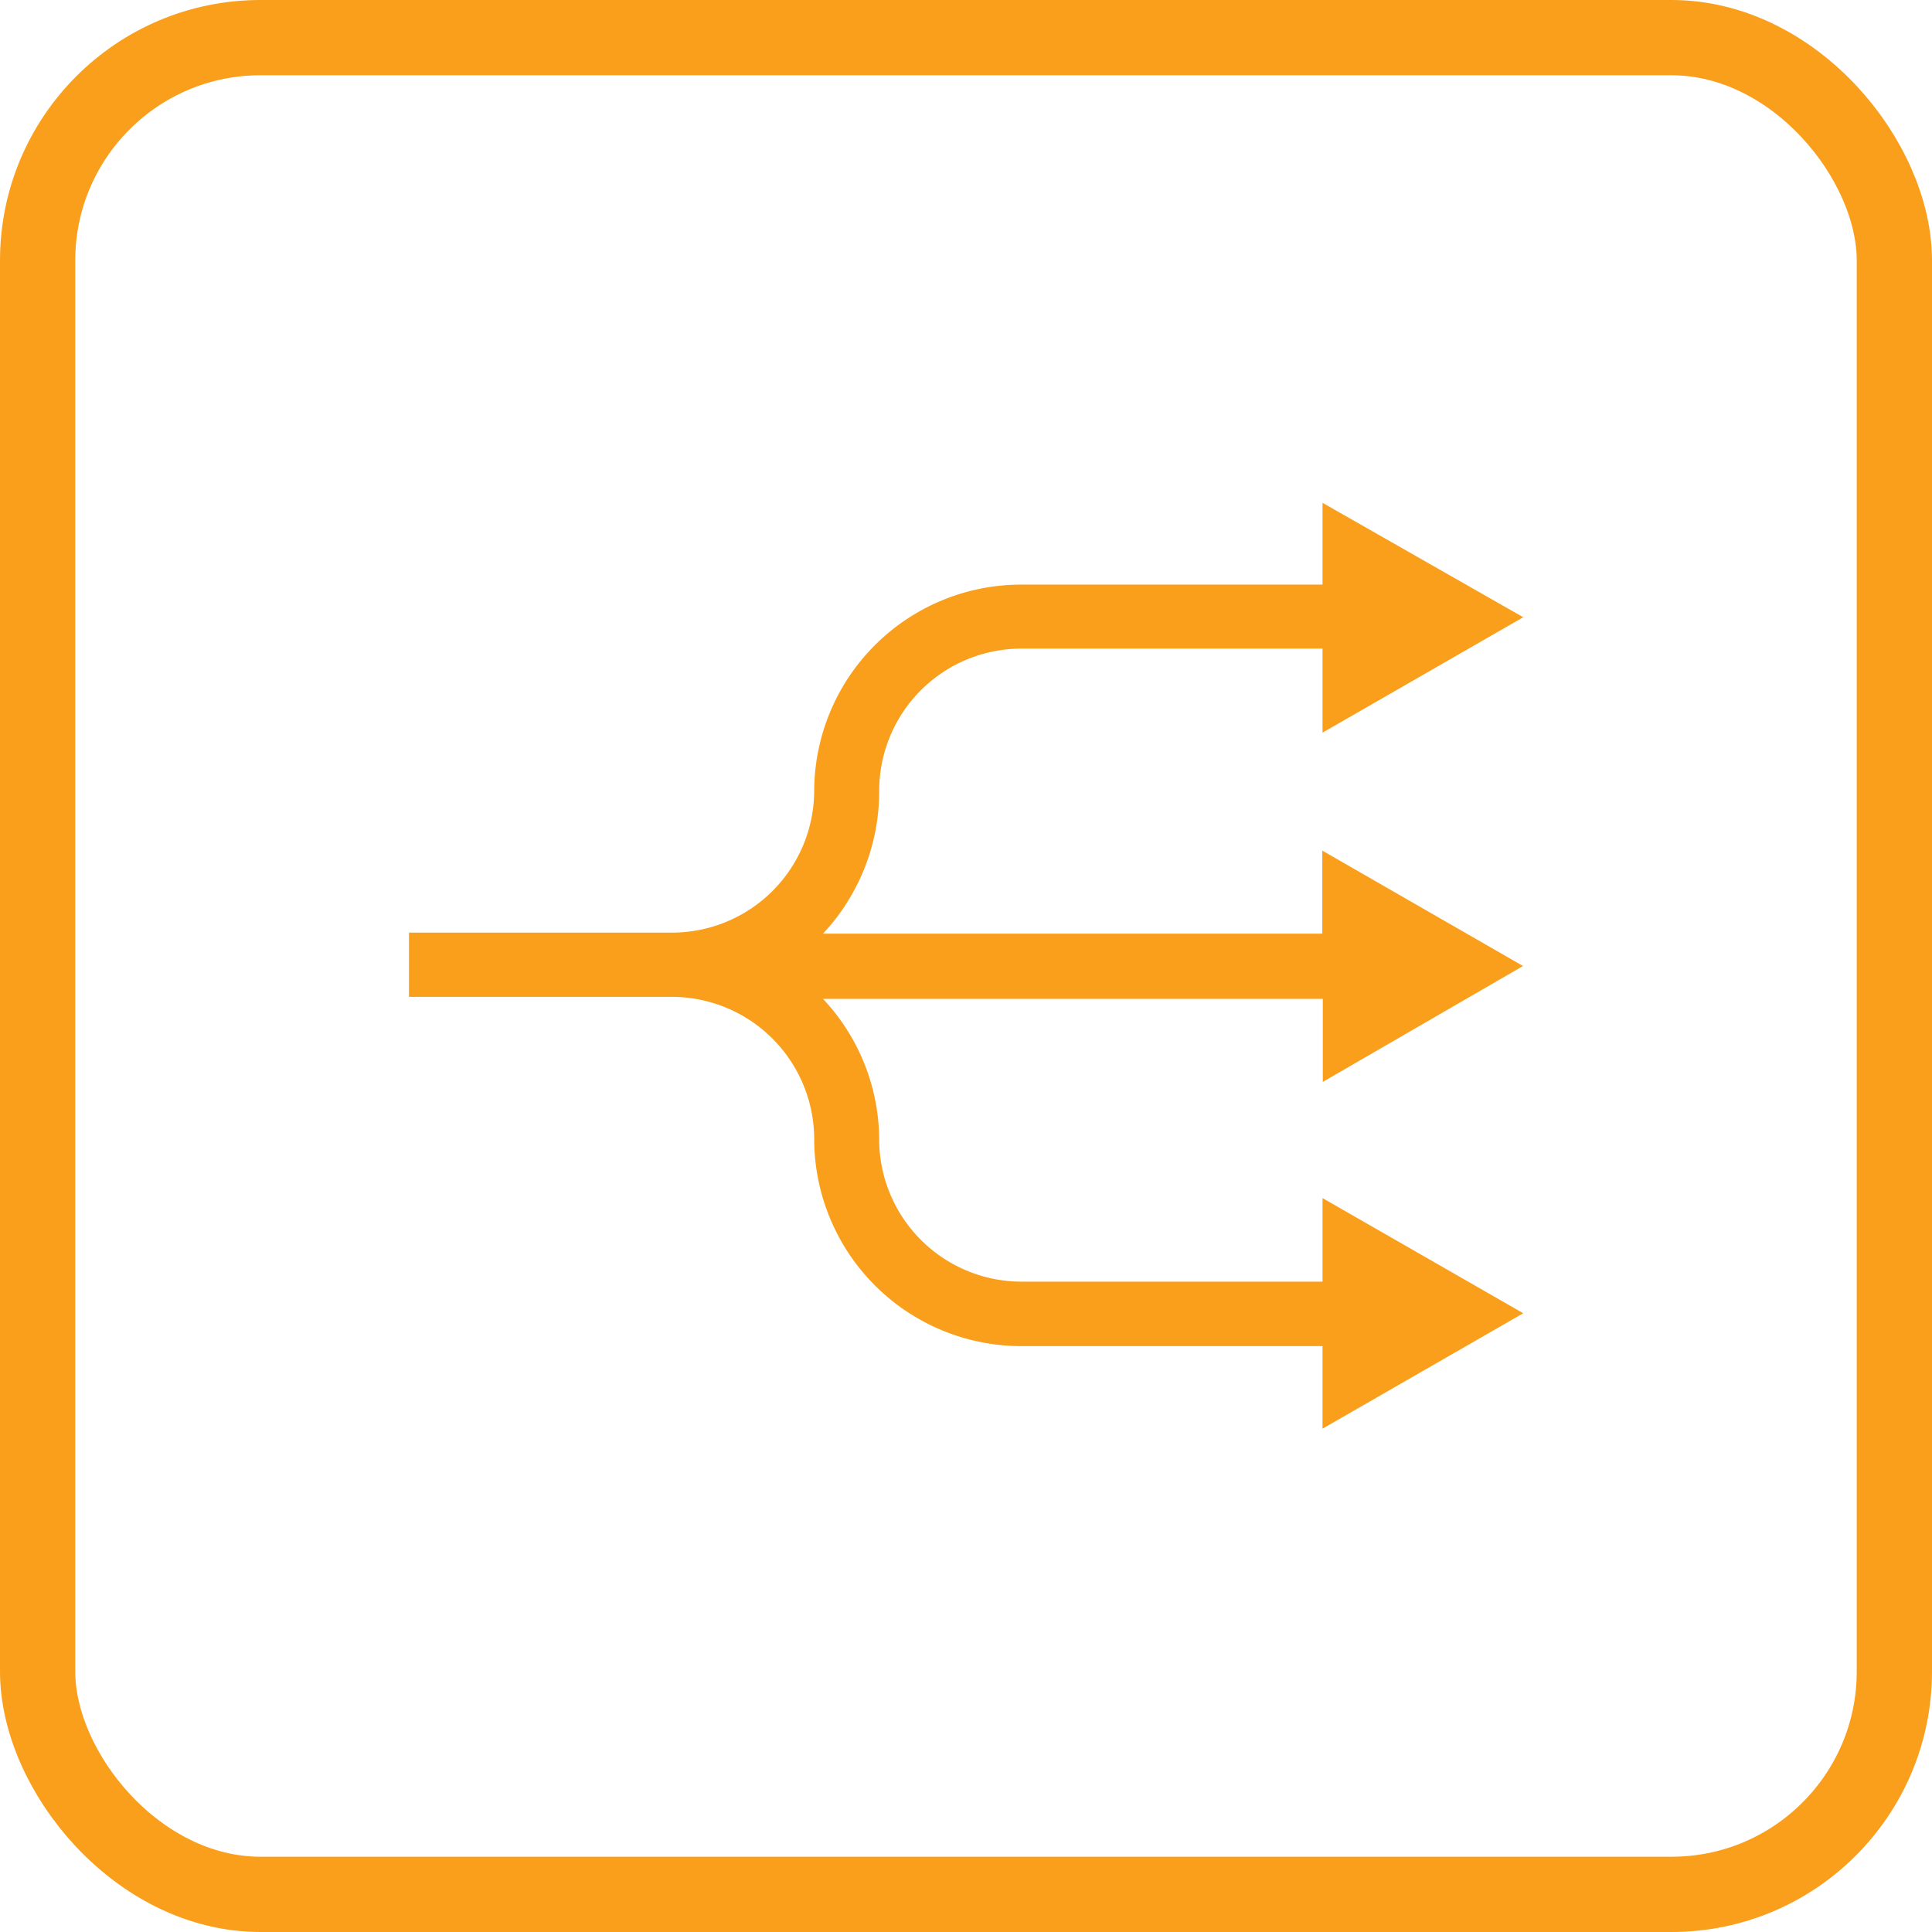 <svg id="Layer_1" data-name="Layer 1" xmlns="http://www.w3.org/2000/svg" viewBox="0 0 77 77"><defs><style>.cls-1{fill:none;stroke:#f99f1b;stroke-miterlimit:10;stroke-width:3px;}.cls-2{fill:#f99f1b;}</style></defs><title>at5-icon_trident</title><rect class="cls-1" x="1.5" y="1.5" width="74" height="74" rx="8.88"/><path class="cls-2" d="M81.73,49l-8-4.6v3.31H53.83A8.29,8.29,0,0,0,56.07,42a5.67,5.67,0,0,1,5.67-5.65h12V39.7l8-4.6-8-4.56V33.8h-12A8.25,8.25,0,0,0,53.48,42a5.67,5.67,0,0,1-5.66,5.67H37.33v2.56H47.82a5.68,5.68,0,0,1,5.66,5.66,8.26,8.26,0,0,0,8.26,8.26h12v3.29l8-4.6-8-4.59v3.33h-12A5.68,5.68,0,0,1,56.07,56a8.23,8.23,0,0,0-2.24-5.69H73.75v3.31Z" transform="translate(-21.03 -10.5)"/></svg>